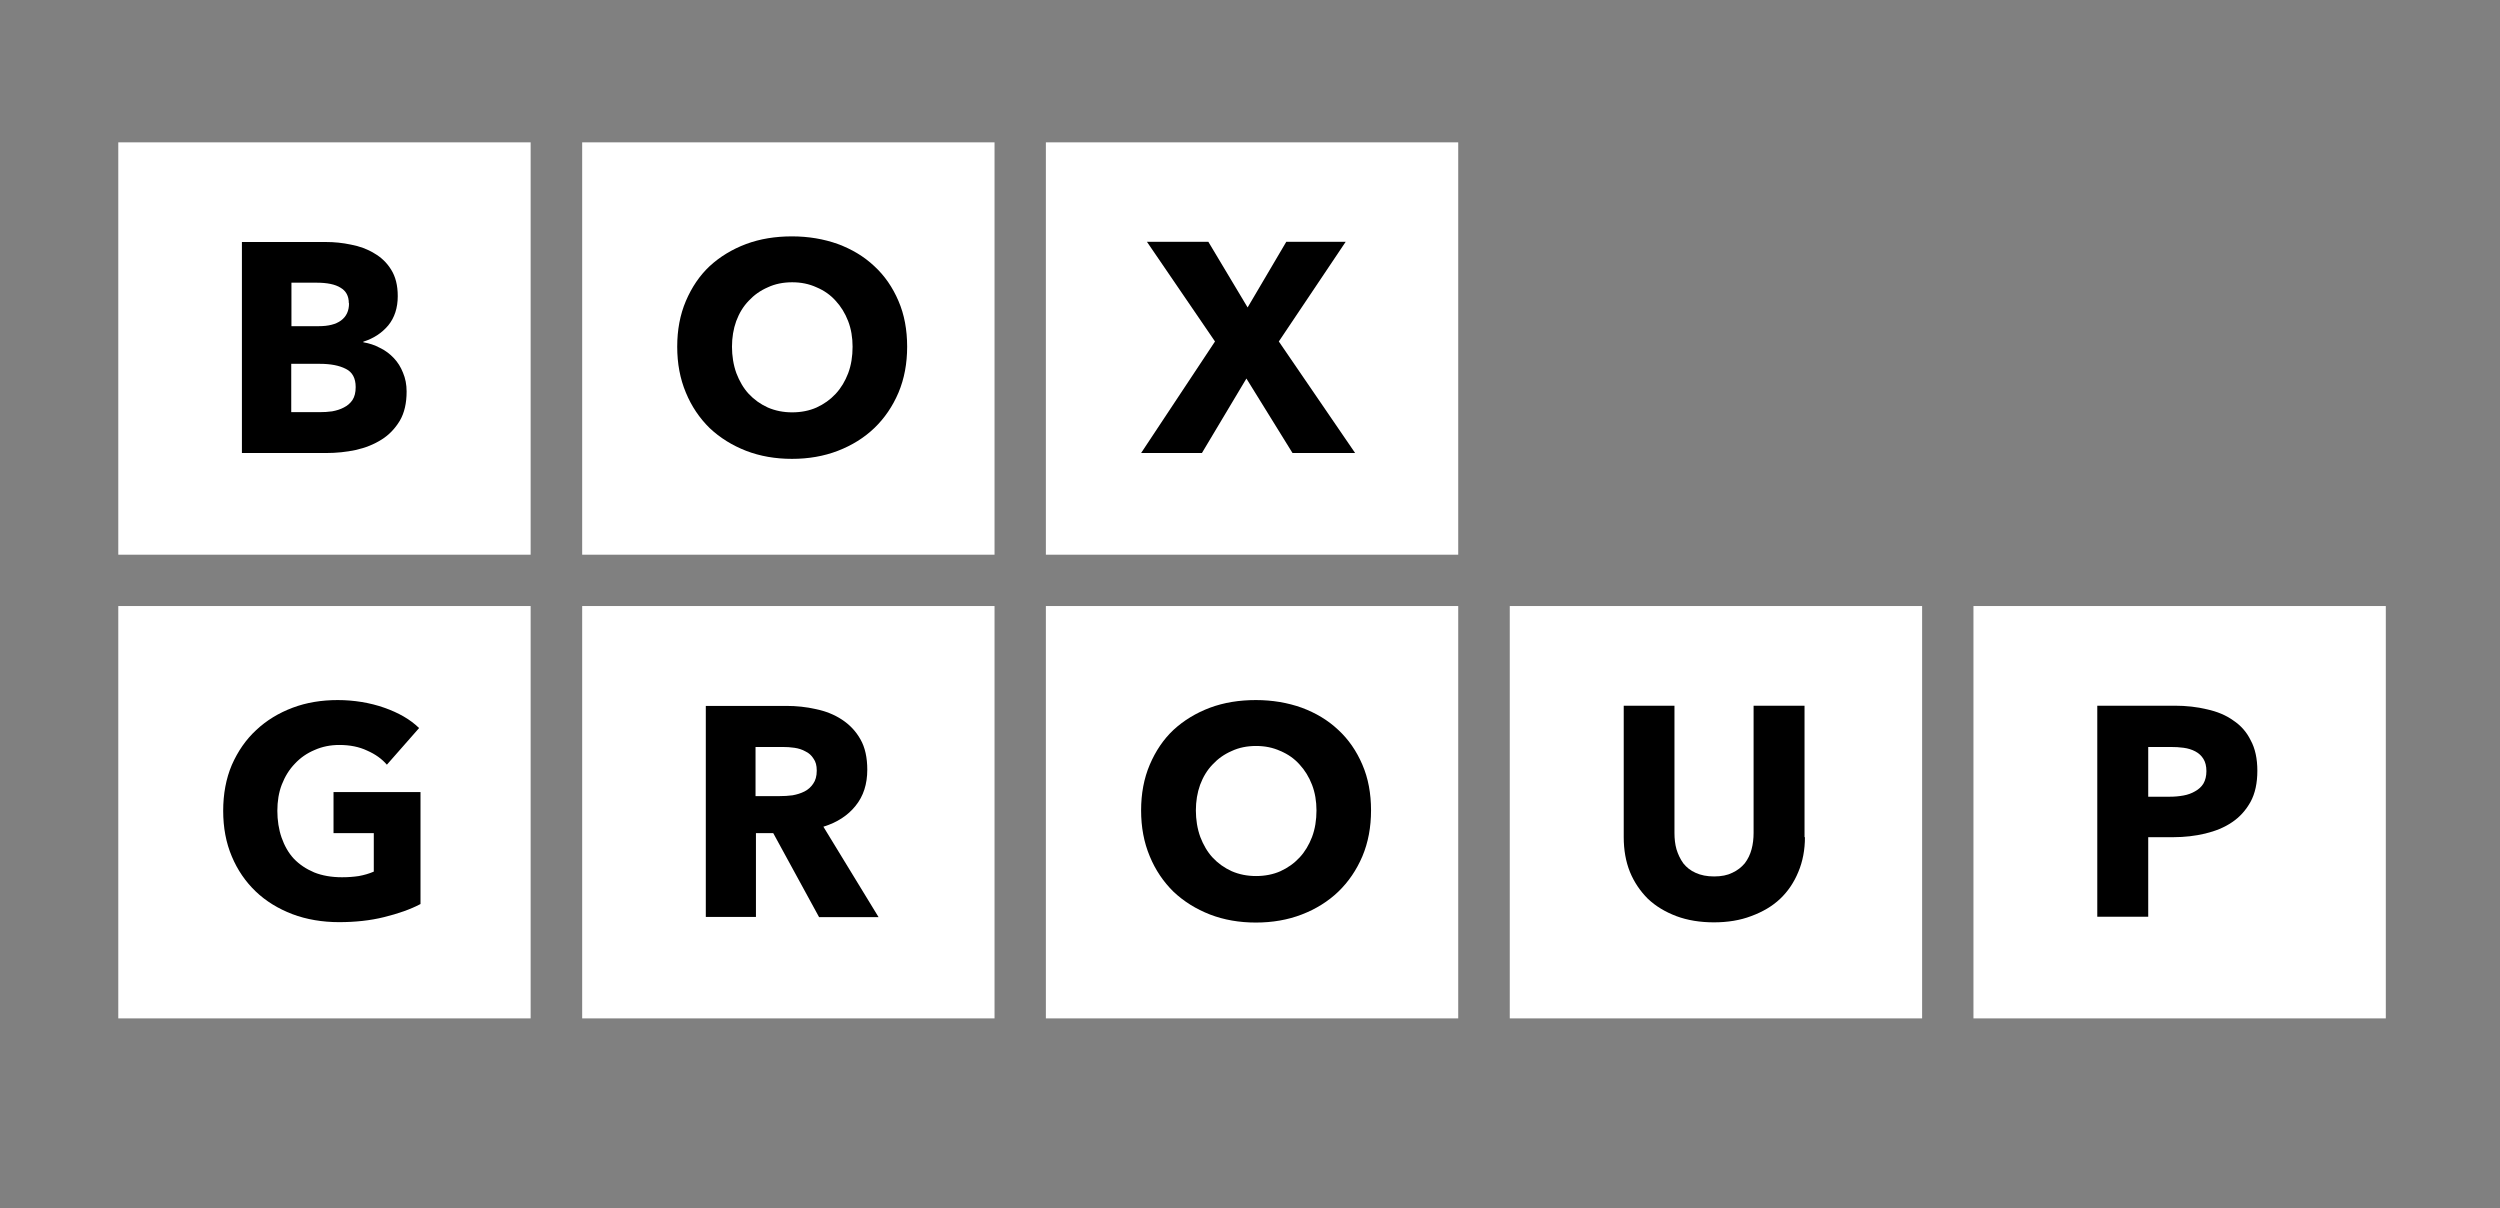 <svg width="149" height="72" viewBox="0 0 149 72" fill="none" xmlns="http://www.w3.org/2000/svg">
<rect x="0" y="0" width="149" height="72" fill="#808080" stroke="none"/>
<path d="M7.05 8.484H31.626V33.06H7.05V8.484Z" fill="white"/>
<path d="M34.698 8.484H59.274V33.06H34.698V8.484Z" fill="white"/>
<path d="M62.334 8.484H86.91V33.06H62.334V8.484Z" fill="white"/>
<path d="M7.05 36.12H31.626V60.696H7.05V36.12Z" fill="white"/>
<path d="M34.698 36.12H59.274V60.696H34.698V36.12Z" fill="white"/>
<path d="M62.334 36.12H86.91V60.696H62.334V36.12Z" fill="white"/>
<path d="M89.982 36.12H114.558V60.696H89.982V36.12Z" fill="white"/>
<path d="M117.618 36.12H142.194V60.696H117.618V36.12Z" fill="white"/>
<path d="M24.234 23.34C24.234 24.024 24.102 24.612 23.826 25.08C23.55 25.536 23.19 25.92 22.746 26.196C22.29 26.484 21.786 26.688 21.198 26.82C20.634 26.94 20.046 27 19.434 27H14.418V14.424H19.434C19.914 14.424 20.418 14.472 20.922 14.58C21.426 14.676 21.894 14.844 22.302 15.096C22.722 15.336 23.058 15.66 23.31 16.068C23.574 16.488 23.706 17.004 23.706 17.652C23.706 18.348 23.514 18.936 23.142 19.392C22.758 19.848 22.266 20.172 21.654 20.364V20.4C22.014 20.46 22.338 20.568 22.65 20.736C22.974 20.892 23.238 21.096 23.466 21.336C23.706 21.588 23.886 21.876 24.018 22.212C24.162 22.548 24.234 22.92 24.234 23.328V23.34ZM20.79 18.072C20.79 17.64 20.622 17.34 20.298 17.148C19.974 16.944 19.494 16.848 18.858 16.848H17.37V19.44H19.002C19.566 19.44 20.01 19.332 20.322 19.104C20.646 18.864 20.802 18.528 20.802 18.072H20.79ZM21.198 23.064C21.198 22.548 21.006 22.176 20.61 21.984C20.214 21.78 19.698 21.684 19.05 21.684H17.358V24.564H19.062C19.302 24.564 19.542 24.552 19.794 24.516C20.058 24.468 20.286 24.396 20.49 24.288C20.706 24.18 20.874 24.036 21.006 23.844C21.138 23.64 21.198 23.388 21.198 23.076V23.064Z" fill="black"/>
<path d="M54.066 20.664C54.066 21.66 53.898 22.572 53.55 23.4C53.202 24.216 52.722 24.924 52.11 25.512C51.51 26.088 50.778 26.544 49.938 26.868C49.098 27.192 48.186 27.348 47.202 27.348C46.218 27.348 45.306 27.192 44.466 26.868C43.638 26.544 42.918 26.1 42.294 25.512C41.694 24.924 41.214 24.216 40.878 23.4C40.53 22.572 40.362 21.66 40.362 20.664C40.362 19.668 40.53 18.756 40.878 17.94C41.226 17.124 41.694 16.428 42.294 15.864C42.906 15.3 43.638 14.856 44.466 14.544C45.306 14.232 46.218 14.088 47.202 14.088C48.186 14.088 49.098 14.244 49.938 14.544C50.778 14.856 51.498 15.288 52.11 15.864C52.722 16.428 53.202 17.124 53.55 17.94C53.898 18.744 54.066 19.656 54.066 20.664ZM50.814 20.664C50.814 20.124 50.73 19.608 50.55 19.14C50.37 18.672 50.118 18.264 49.806 17.928C49.494 17.58 49.122 17.316 48.666 17.124C48.222 16.92 47.742 16.824 47.214 16.824C46.686 16.824 46.194 16.92 45.762 17.124C45.318 17.316 44.946 17.58 44.622 17.928C44.298 18.264 44.058 18.66 43.878 19.14C43.71 19.608 43.626 20.124 43.626 20.664C43.626 21.204 43.71 21.756 43.89 22.248C44.07 22.716 44.31 23.136 44.622 23.472C44.946 23.82 45.318 24.084 45.762 24.288C46.206 24.48 46.686 24.576 47.214 24.576C47.742 24.576 48.234 24.48 48.666 24.288C49.11 24.084 49.482 23.82 49.806 23.472C50.13 23.124 50.37 22.716 50.55 22.248C50.73 21.768 50.814 21.24 50.814 20.664Z" fill="black"/>
<path d="M77.034 27L74.286 22.56L71.634 27H68.01L72.414 20.352L68.358 14.412H72.018L74.358 18.324L76.662 14.412H80.202L76.218 20.352L80.766 27H77.022H77.034Z" fill="black"/>
<path d="M25.062 53.88C24.45 54.204 23.718 54.456 22.89 54.66C22.074 54.864 21.174 54.96 20.202 54.96C19.23 54.96 18.27 54.804 17.418 54.48C16.578 54.156 15.846 53.712 15.234 53.124C14.634 52.548 14.154 51.852 13.818 51.048C13.47 50.232 13.302 49.32 13.302 48.324C13.302 47.328 13.47 46.404 13.818 45.588C14.178 44.772 14.658 44.076 15.27 43.512C15.882 42.936 16.614 42.492 17.442 42.18C18.27 41.868 19.17 41.724 20.13 41.724C21.09 41.724 22.05 41.88 22.902 42.18C23.754 42.48 24.45 42.876 24.978 43.392L23.058 45.576C22.758 45.228 22.374 44.952 21.882 44.736C21.402 44.508 20.85 44.4 20.226 44.4C19.698 44.4 19.206 44.496 18.75 44.7C18.294 44.892 17.91 45.156 17.574 45.516C17.238 45.864 16.986 46.272 16.794 46.764C16.614 47.232 16.53 47.76 16.53 48.324C16.53 48.888 16.614 49.44 16.782 49.92C16.95 50.4 17.19 50.832 17.514 51.18C17.85 51.528 18.246 51.792 18.726 51.996C19.206 52.188 19.758 52.284 20.382 52.284C20.742 52.284 21.078 52.26 21.39 52.212C21.714 52.152 22.002 52.068 22.278 51.948V49.656H19.878V47.208H25.062V53.868V53.88Z" fill="black"/>
<path d="M48.81 54.648L46.086 49.656H45.054V54.648H42.066V42.072H46.866C47.466 42.072 48.054 42.132 48.63 42.264C49.206 42.384 49.722 42.588 50.178 42.888C50.634 43.188 51.006 43.572 51.282 44.064C51.558 44.544 51.69 45.156 51.69 45.876C51.69 46.728 51.462 47.448 50.994 48.024C50.538 48.6 49.89 49.02 49.074 49.272L52.362 54.66H48.81V54.648ZM48.678 45.924C48.678 45.624 48.618 45.396 48.486 45.216C48.366 45.024 48.21 44.88 48.006 44.784C47.814 44.676 47.598 44.604 47.346 44.568C47.106 44.532 46.878 44.52 46.65 44.52H45.03V47.448H46.47C46.722 47.448 46.974 47.436 47.238 47.4C47.502 47.352 47.73 47.28 47.946 47.172C48.162 47.064 48.33 46.908 48.462 46.716C48.606 46.512 48.678 46.26 48.678 45.936V45.924Z" fill="black"/>
<path d="M81.714 48.3C81.714 49.296 81.546 50.208 81.198 51.036C80.85 51.852 80.37 52.56 79.758 53.148C79.158 53.724 78.426 54.18 77.586 54.504C76.746 54.828 75.834 54.984 74.85 54.984C73.866 54.984 72.954 54.828 72.114 54.504C71.286 54.18 70.566 53.736 69.942 53.148C69.342 52.56 68.862 51.852 68.526 51.036C68.178 50.208 68.01 49.296 68.01 48.3C68.01 47.304 68.178 46.392 68.526 45.576C68.874 44.76 69.342 44.064 69.942 43.5C70.554 42.936 71.286 42.492 72.114 42.18C72.954 41.868 73.866 41.724 74.85 41.724C75.834 41.724 76.746 41.88 77.586 42.18C78.426 42.492 79.146 42.924 79.758 43.5C80.37 44.064 80.85 44.76 81.198 45.576C81.546 46.38 81.714 47.292 81.714 48.3ZM78.462 48.3C78.462 47.76 78.378 47.244 78.198 46.776C78.018 46.308 77.766 45.9 77.454 45.564C77.142 45.216 76.77 44.952 76.314 44.76C75.87 44.556 75.39 44.46 74.862 44.46C74.334 44.46 73.842 44.556 73.41 44.76C72.966 44.952 72.594 45.216 72.27 45.564C71.946 45.9 71.706 46.296 71.526 46.776C71.358 47.244 71.274 47.76 71.274 48.3C71.274 48.84 71.358 49.392 71.538 49.884C71.718 50.352 71.958 50.772 72.27 51.108C72.594 51.456 72.966 51.72 73.41 51.924C73.854 52.116 74.334 52.212 74.862 52.212C75.39 52.212 75.882 52.116 76.314 51.924C76.758 51.72 77.13 51.456 77.454 51.108C77.778 50.76 78.018 50.352 78.198 49.884C78.378 49.404 78.462 48.876 78.462 48.3Z" fill="black"/>
<path d="M107.574 49.896C107.574 50.652 107.442 51.348 107.178 51.972C106.926 52.584 106.566 53.124 106.098 53.568C105.63 54.012 105.054 54.348 104.37 54.6C103.71 54.852 102.966 54.972 102.15 54.972C101.334 54.972 100.578 54.852 99.906 54.6C99.246 54.348 98.682 54.012 98.214 53.568C97.758 53.112 97.398 52.584 97.146 51.972C96.894 51.348 96.774 50.652 96.774 49.896V42.06H99.798V49.644C99.798 49.992 99.834 50.316 99.918 50.616C100.014 50.928 100.146 51.204 100.326 51.456C100.518 51.696 100.758 51.888 101.058 52.02C101.37 52.164 101.73 52.236 102.162 52.236C102.594 52.236 102.954 52.164 103.242 52.02C103.554 51.876 103.794 51.684 103.986 51.456C104.178 51.204 104.31 50.928 104.394 50.616C104.478 50.304 104.514 49.98 104.514 49.644V42.06H107.55V49.896H107.574Z" fill="black"/>
<path d="M134.538 45.936C134.538 46.668 134.406 47.292 134.13 47.796C133.854 48.288 133.494 48.696 133.026 49.008C132.57 49.32 132.03 49.536 131.43 49.68C130.83 49.824 130.194 49.896 129.546 49.896H128.034V54.636H124.998V42.06H129.618C130.302 42.06 130.95 42.132 131.538 42.276C132.138 42.408 132.666 42.624 133.098 42.936C133.554 43.236 133.902 43.632 134.142 44.124C134.406 44.604 134.538 45.216 134.538 45.936ZM131.502 45.96C131.502 45.66 131.442 45.42 131.322 45.228C131.202 45.036 131.046 44.892 130.842 44.784C130.638 44.676 130.41 44.604 130.146 44.568C129.894 44.532 129.642 44.52 129.366 44.52H128.034V47.484H129.318C129.606 47.484 129.87 47.46 130.134 47.412C130.398 47.364 130.626 47.28 130.83 47.16C131.046 47.04 131.214 46.884 131.322 46.704C131.442 46.5 131.502 46.248 131.502 45.96Z" fill="black"/>
</svg>
